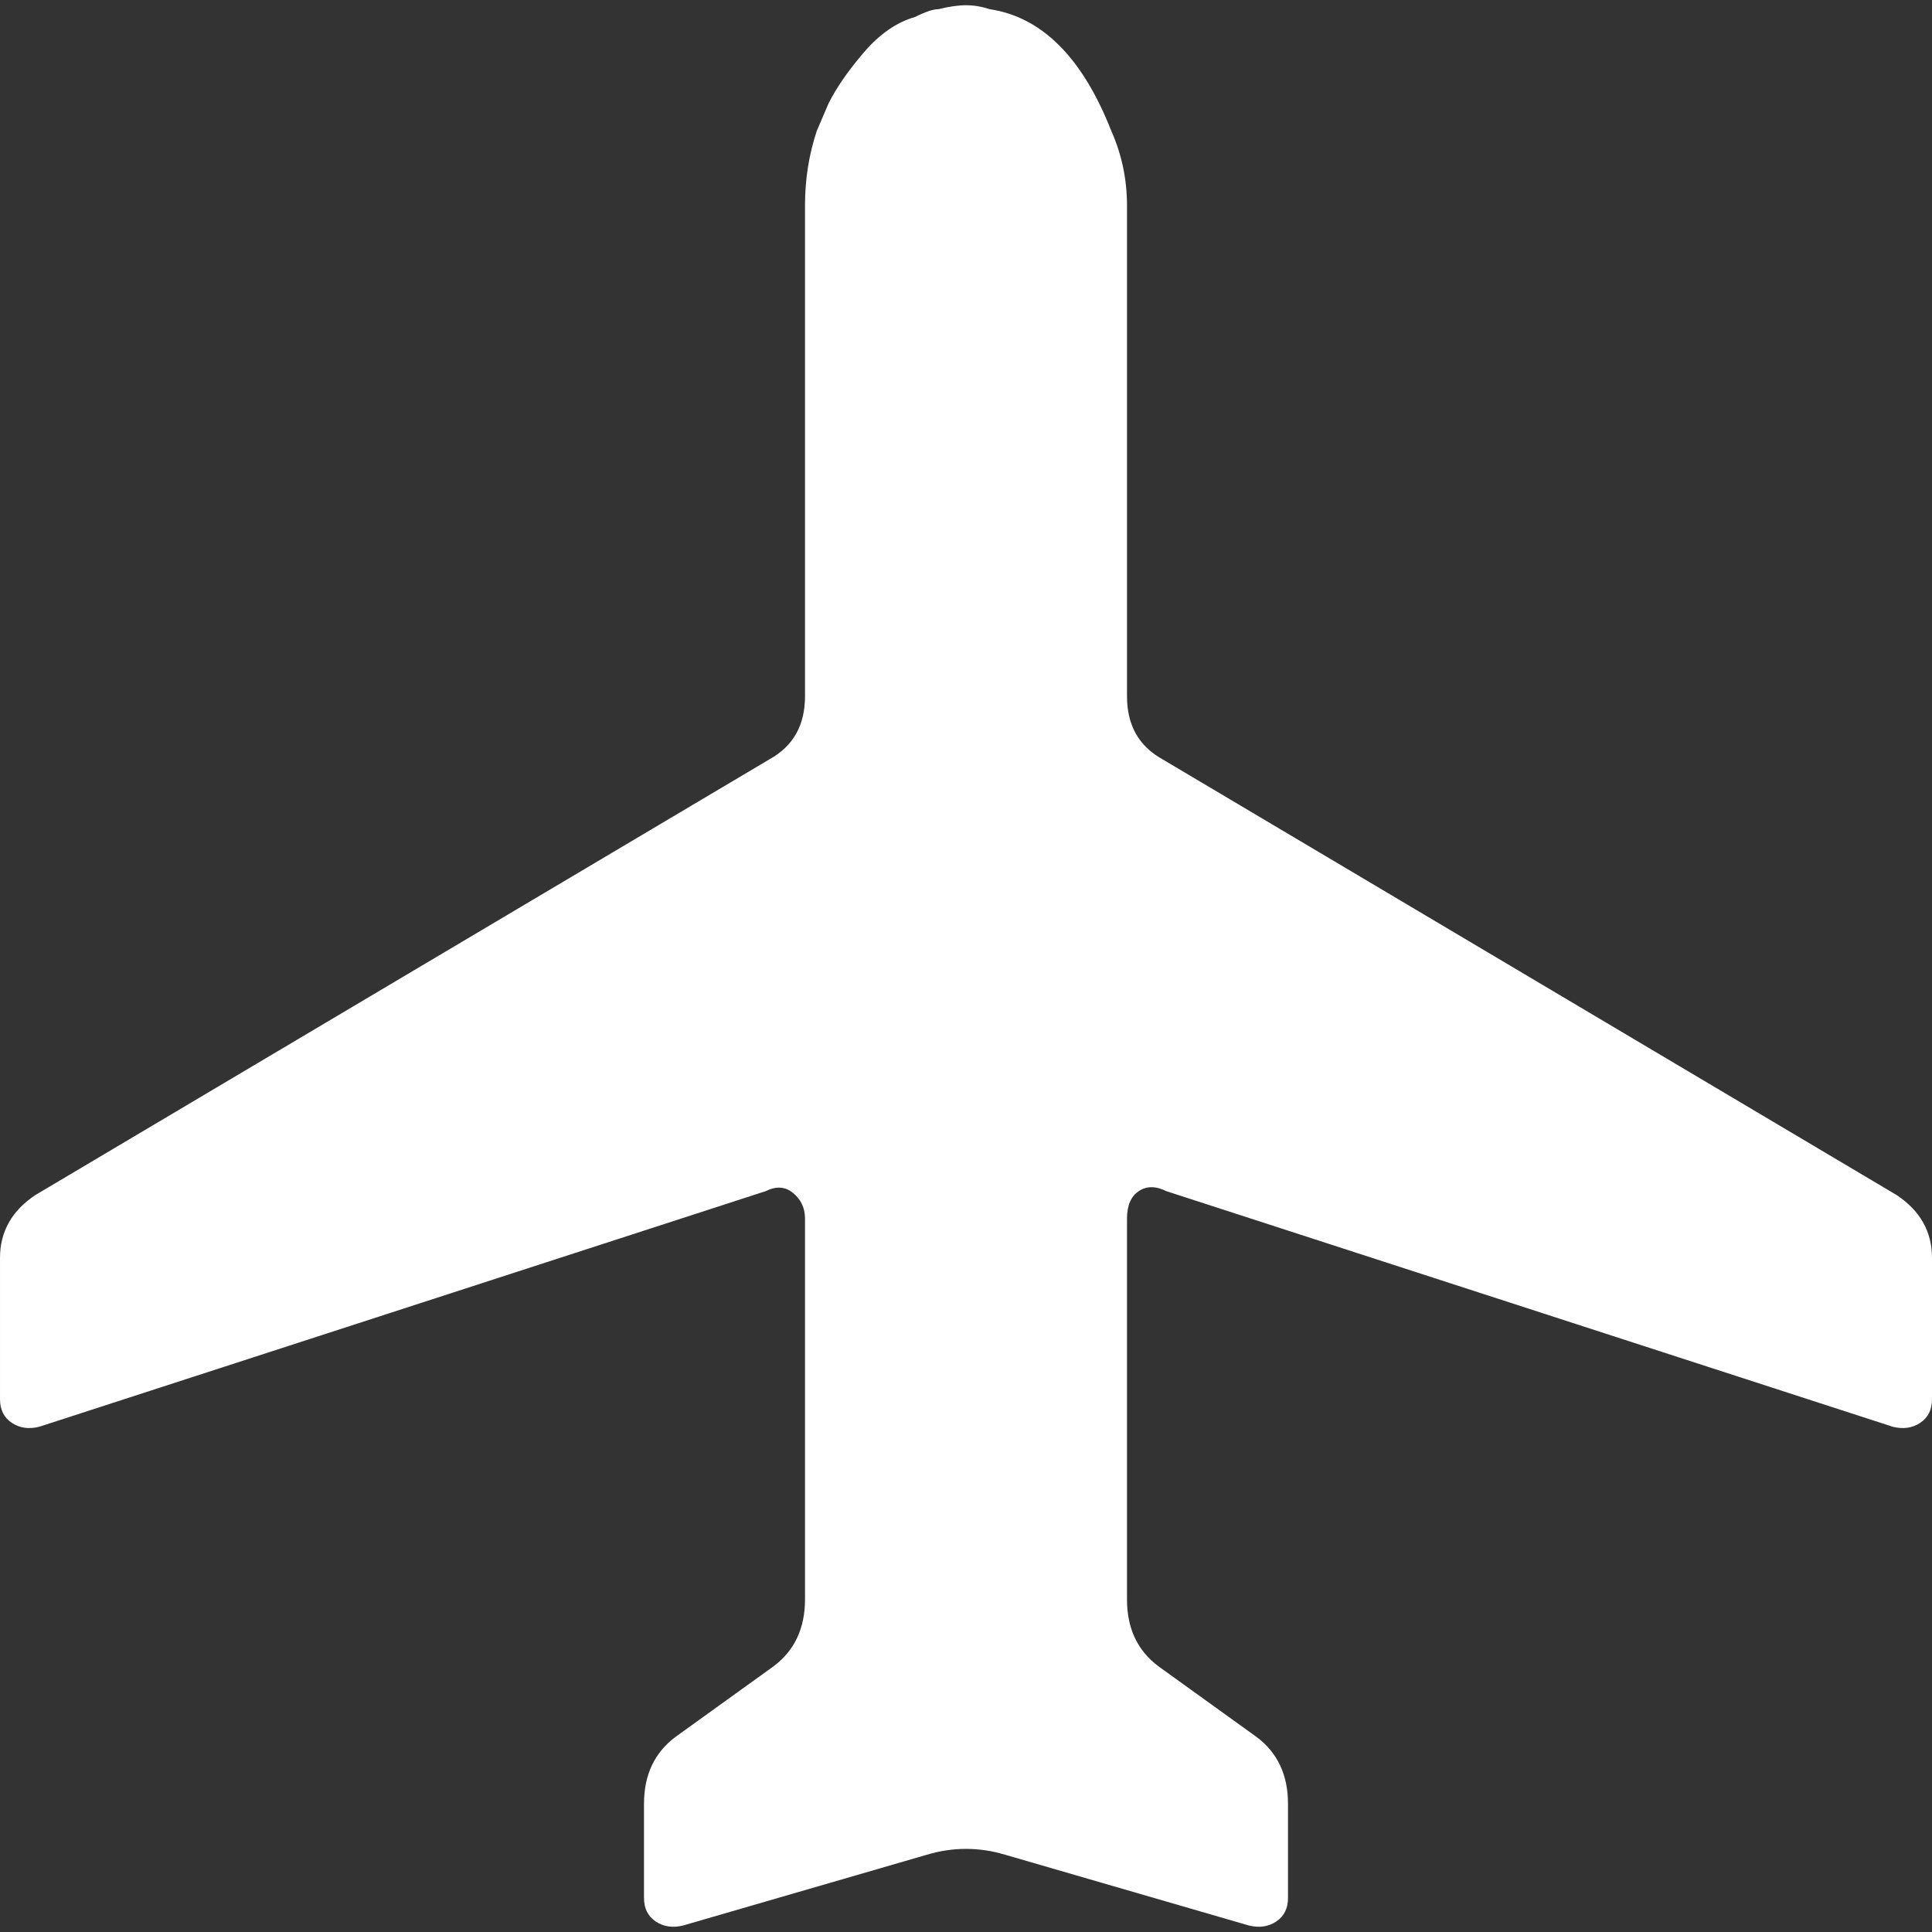 <?xml version="1.0" encoding="iso-8859-1"?>
<!-- Generator: Adobe Illustrator 18.1.1, SVG Export Plug-In . SVG Version: 6.00 Build 0)  -->
<svg xmlns="http://www.w3.org/2000/svg" xmlns:xlink="http://www.w3.org/1999/xlink" version="1.1" id="Capa_1" x="0px" y="0px" viewBox="0 0 492 492" style="enable-background:new 0 0 492 492;" xml:space="preserve" width="512px" height="512px">
<rect x="0" y="0" width="492" height="492" fill="#333333" stroke="none"/>
<g>
	<g>
		<path d="M482,363.333c2.667,0.666,5,0.332,7-1c2-1.334,3-3.334,3-6v-36c0-6.668-3-12-9-16l-187-111    c-6-3.334-9-8.668-9-16v-125c0-6.667-1.333-13-4-19c-7.333-18.667-17.667-29-31-31c-2-0.667-4-1-6-1s-4.333,0.333-7,1    c-0.667,0-1.5,0.167-2.5,0.5s-2.167,0.833-3.5,1.5c-4.667,1.333-9,4.333-13,9s-7,9-9,13l-3,7c-2,6-3,12.333-3,19v125    c0,7.333-3,12.667-9,16l-187,111c-6,4-9,9.332-9,16v36c0,2.666,1,4.666,3,6c2,1.332,4.333,1.666,7,1l185-60    c2.667-1.334,5-1.168,7,0.5c2,1.666,3,3.832,3,6.5v97c0,7.334-2.667,13-8,17l-25,18c-5.333,4-8,9.666-8,17v24c0,2.666,1,4.666,3,6    s4.333,1.666,7,1l62-18c6.667-2,13.333-2,20,0l62,18c2.667,0.666,5,0.334,7-1s3-3.334,3-6v-24c0-7.334-2.667-13-8-17l-25-18    c-5.333-4-8-9.666-8-17v-97c0-3.334,1-5.668,3-7c2-1.334,4.333-1.334,7,0L482,363.333z" fill="#FFFFFF"/>
	</g>
</g>
<g>
</g>
<g>
</g>
<g>
</g>
<g>
</g>
<g>
</g>
<g>
</g>
<g>
</g>
<g>
</g>
<g>
</g>
<g>
</g>
<g>
</g>
<g>
</g>
<g>
</g>
<g>
</g>
<g>
</g>
</svg>
